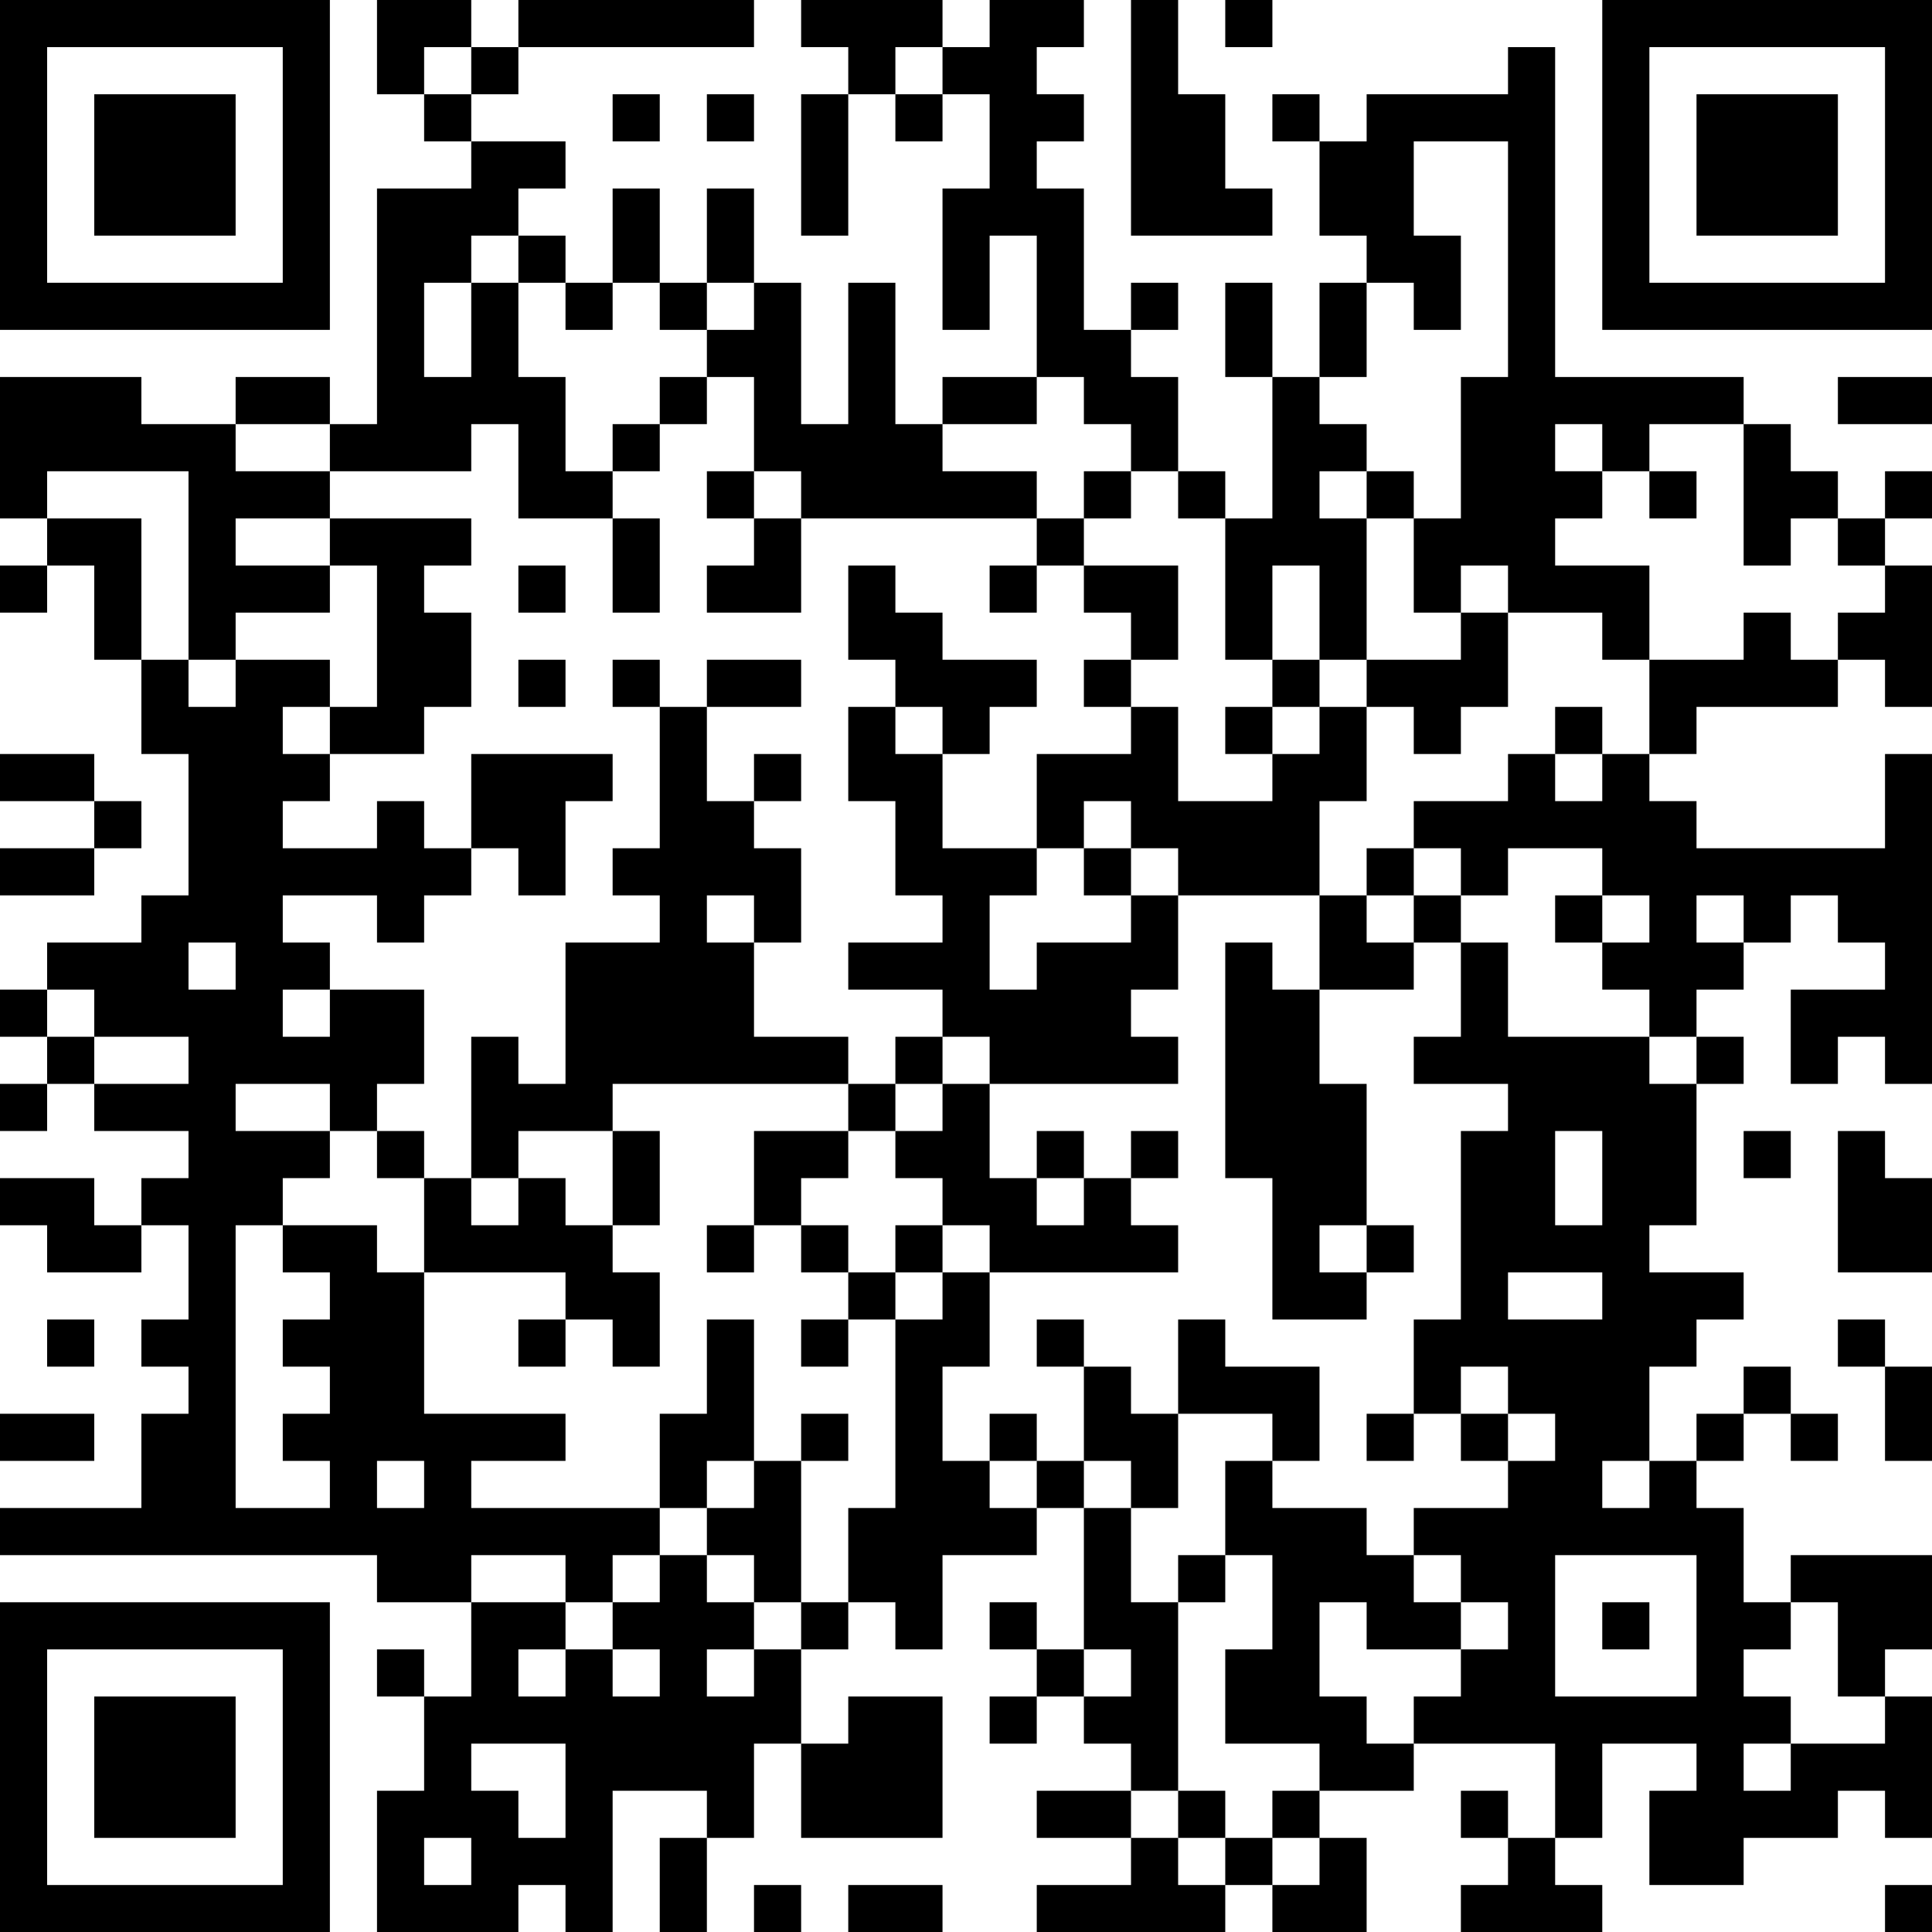 <?xml version="1.0" encoding="UTF-8"?>
<svg xmlns="http://www.w3.org/2000/svg" version="1.1" width="250" height="250" viewBox="0 0 250 250"><rect x="0" y="0" width="250" height="250" fill="#ffffff"/><g transform="scale(6.098)"><g transform="translate(0,0)"><path fill-rule="evenodd" d="M8 0L8 2L9 2L9 3L10 3L10 4L8 4L8 9L7 9L7 8L5 8L5 9L3 9L3 8L0 8L0 11L1 11L1 12L0 12L0 13L1 13L1 12L2 12L2 14L3 14L3 16L4 16L4 19L3 19L3 20L1 20L1 21L0 21L0 22L1 22L1 23L0 23L0 24L1 24L1 23L2 23L2 24L4 24L4 25L3 25L3 26L2 26L2 25L0 25L0 26L1 26L1 27L3 27L3 26L4 26L4 28L3 28L3 29L4 29L4 30L3 30L3 32L0 32L0 33L8 33L8 34L10 34L10 36L9 36L9 35L8 35L8 36L9 36L9 38L8 38L8 41L11 41L11 40L12 40L12 41L13 41L13 38L15 38L15 39L14 39L14 41L15 41L15 39L16 39L16 37L17 37L17 39L20 39L20 36L18 36L18 37L17 37L17 35L18 35L18 34L19 34L19 35L20 35L20 33L22 33L22 32L23 32L23 35L22 35L22 34L21 34L21 35L22 35L22 36L21 36L21 37L22 37L22 36L23 36L23 37L24 37L24 38L22 38L22 39L24 39L24 40L22 40L22 41L26 41L26 40L27 40L27 41L29 41L29 39L28 39L28 38L30 38L30 37L33 37L33 39L32 39L32 38L31 38L31 39L32 39L32 40L31 40L31 41L34 41L34 40L33 40L33 39L34 39L34 37L36 37L36 38L35 38L35 40L37 40L37 39L39 39L39 38L40 38L40 39L41 39L41 36L40 36L40 35L41 35L41 33L38 33L38 34L37 34L37 32L36 32L36 31L37 31L37 30L38 30L38 31L39 31L39 30L38 30L38 29L37 29L37 30L36 30L36 31L35 31L35 29L36 29L36 28L37 28L37 27L35 27L35 26L36 26L36 23L37 23L37 22L36 22L36 21L37 21L37 20L38 20L38 19L39 19L39 20L40 20L40 21L38 21L38 23L39 23L39 22L40 22L40 23L41 23L41 16L40 16L40 18L36 18L36 17L35 17L35 16L36 16L36 15L39 15L39 14L40 14L40 15L41 15L41 12L40 12L40 11L41 11L41 10L40 10L40 11L39 11L39 10L38 10L38 9L37 9L37 8L33 8L33 1L32 1L32 2L29 2L29 3L28 3L28 2L27 2L27 3L28 3L28 5L29 5L29 6L28 6L28 8L27 8L27 6L26 6L26 8L27 8L27 11L26 11L26 10L25 10L25 8L24 8L24 7L25 7L25 6L24 6L24 7L23 7L23 4L22 4L22 3L23 3L23 2L22 2L22 1L23 1L23 0L21 0L21 1L20 1L20 0L17 0L17 1L18 1L18 2L17 2L17 5L18 5L18 2L19 2L19 3L20 3L20 2L21 2L21 4L20 4L20 7L21 7L21 5L22 5L22 8L20 8L20 9L19 9L19 6L18 6L18 9L17 9L17 6L16 6L16 4L15 4L15 6L14 6L14 4L13 4L13 6L12 6L12 5L11 5L11 4L12 4L12 3L10 3L10 2L11 2L11 1L16 1L16 0L11 0L11 1L10 1L10 0ZM24 0L24 5L27 5L27 4L26 4L26 2L25 2L25 0ZM26 0L26 1L27 1L27 0ZM9 1L9 2L10 2L10 1ZM19 1L19 2L20 2L20 1ZM13 2L13 3L14 3L14 2ZM15 2L15 3L16 3L16 2ZM30 3L30 5L31 5L31 7L30 7L30 6L29 6L29 8L28 8L28 9L29 9L29 10L28 10L28 11L29 11L29 14L28 14L28 12L27 12L27 14L26 14L26 11L25 11L25 10L24 10L24 9L23 9L23 8L22 8L22 9L20 9L20 10L22 10L22 11L17 11L17 10L16 10L16 8L15 8L15 7L16 7L16 6L15 6L15 7L14 7L14 6L13 6L13 7L12 7L12 6L11 6L11 5L10 5L10 6L9 6L9 8L10 8L10 6L11 6L11 8L12 8L12 10L13 10L13 11L11 11L11 9L10 9L10 10L7 10L7 9L5 9L5 10L7 10L7 11L5 11L5 12L7 12L7 13L5 13L5 14L4 14L4 10L1 10L1 11L3 11L3 14L4 14L4 15L5 15L5 14L7 14L7 15L6 15L6 16L7 16L7 17L6 17L6 18L8 18L8 17L9 17L9 18L10 18L10 19L9 19L9 20L8 20L8 19L6 19L6 20L7 20L7 21L6 21L6 22L7 22L7 21L9 21L9 23L8 23L8 24L7 24L7 23L5 23L5 24L7 24L7 25L6 25L6 26L5 26L5 32L7 32L7 31L6 31L6 30L7 30L7 29L6 29L6 28L7 28L7 27L6 27L6 26L8 26L8 27L9 27L9 30L12 30L12 31L10 31L10 32L14 32L14 33L13 33L13 34L12 34L12 33L10 33L10 34L12 34L12 35L11 35L11 36L12 36L12 35L13 35L13 36L14 36L14 35L13 35L13 34L14 34L14 33L15 33L15 34L16 34L16 35L15 35L15 36L16 36L16 35L17 35L17 34L18 34L18 32L19 32L19 28L20 28L20 27L21 27L21 29L20 29L20 31L21 31L21 32L22 32L22 31L23 31L23 32L24 32L24 34L25 34L25 38L24 38L24 39L25 39L25 40L26 40L26 39L27 39L27 40L28 40L28 39L27 39L27 38L28 38L28 37L26 37L26 35L27 35L27 33L26 33L26 31L27 31L27 32L29 32L29 33L30 33L30 34L31 34L31 35L29 35L29 34L28 34L28 36L29 36L29 37L30 37L30 36L31 36L31 35L32 35L32 34L31 34L31 33L30 33L30 32L32 32L32 31L33 31L33 30L32 30L32 29L31 29L31 30L30 30L30 28L31 28L31 24L32 24L32 23L30 23L30 22L31 22L31 20L32 20L32 22L35 22L35 23L36 23L36 22L35 22L35 21L34 21L34 20L35 20L35 19L34 19L34 18L32 18L32 19L31 19L31 18L30 18L30 17L32 17L32 16L33 16L33 17L34 17L34 16L35 16L35 14L37 14L37 13L38 13L38 14L39 14L39 13L40 13L40 12L39 12L39 11L38 11L38 12L37 12L37 9L35 9L35 10L34 10L34 9L33 9L33 10L34 10L34 11L33 11L33 12L35 12L35 14L34 14L34 13L32 13L32 12L31 12L31 13L30 13L30 11L31 11L31 8L32 8L32 3ZM14 8L14 9L13 9L13 10L14 10L14 9L15 9L15 8ZM39 8L39 9L41 9L41 8ZM15 10L15 11L16 11L16 12L15 12L15 13L17 13L17 11L16 11L16 10ZM23 10L23 11L22 11L22 12L21 12L21 13L22 13L22 12L23 12L23 13L24 13L24 14L23 14L23 15L24 15L24 16L22 16L22 18L20 18L20 16L21 16L21 15L22 15L22 14L20 14L20 13L19 13L19 12L18 12L18 14L19 14L19 15L18 15L18 17L19 17L19 19L20 19L20 20L18 20L18 21L20 21L20 22L19 22L19 23L18 23L18 22L16 22L16 20L17 20L17 18L16 18L16 17L17 17L17 16L16 16L16 17L15 17L15 15L17 15L17 14L15 14L15 15L14 15L14 14L13 14L13 15L14 15L14 18L13 18L13 19L14 19L14 20L12 20L12 23L11 23L11 22L10 22L10 25L9 25L9 24L8 24L8 25L9 25L9 27L12 27L12 28L11 28L11 29L12 29L12 28L13 28L13 29L14 29L14 27L13 27L13 26L14 26L14 24L13 24L13 23L18 23L18 24L16 24L16 26L15 26L15 27L16 27L16 26L17 26L17 27L18 27L18 28L17 28L17 29L18 29L18 28L19 28L19 27L20 27L20 26L21 26L21 27L25 27L25 26L24 26L24 25L25 25L25 24L24 24L24 25L23 25L23 24L22 24L22 25L21 25L21 23L25 23L25 22L24 22L24 21L25 21L25 19L28 19L28 21L27 21L27 20L26 20L26 25L27 25L27 28L29 28L29 27L30 27L30 26L29 26L29 23L28 23L28 21L30 21L30 20L31 20L31 19L30 19L30 18L29 18L29 19L28 19L28 17L29 17L29 15L30 15L30 16L31 16L31 15L32 15L32 13L31 13L31 14L29 14L29 15L28 15L28 14L27 14L27 15L26 15L26 16L27 16L27 17L25 17L25 15L24 15L24 14L25 14L25 12L23 12L23 11L24 11L24 10ZM29 10L29 11L30 11L30 10ZM35 10L35 11L36 11L36 10ZM7 11L7 12L8 12L8 15L7 15L7 16L9 16L9 15L10 15L10 13L9 13L9 12L10 12L10 11ZM13 11L13 13L14 13L14 11ZM11 12L11 13L12 13L12 12ZM11 14L11 15L12 15L12 14ZM19 15L19 16L20 16L20 15ZM27 15L27 16L28 16L28 15ZM33 15L33 16L34 16L34 15ZM0 16L0 17L2 17L2 18L0 18L0 19L2 19L2 18L3 18L3 17L2 17L2 16ZM10 16L10 18L11 18L11 19L12 19L12 17L13 17L13 16ZM23 17L23 18L22 18L22 19L21 19L21 21L22 21L22 20L24 20L24 19L25 19L25 18L24 18L24 17ZM23 18L23 19L24 19L24 18ZM15 19L15 20L16 20L16 19ZM29 19L29 20L30 20L30 19ZM33 19L33 20L34 20L34 19ZM36 19L36 20L37 20L37 19ZM4 20L4 21L5 21L5 20ZM1 21L1 22L2 22L2 23L4 23L4 22L2 22L2 21ZM20 22L20 23L19 23L19 24L18 24L18 25L17 25L17 26L18 26L18 27L19 27L19 26L20 26L20 25L19 25L19 24L20 24L20 23L21 23L21 22ZM11 24L11 25L10 25L10 26L11 26L11 25L12 25L12 26L13 26L13 24ZM33 24L33 26L34 26L34 24ZM37 24L37 25L38 25L38 24ZM39 24L39 27L41 27L41 25L40 25L40 24ZM22 25L22 26L23 26L23 25ZM28 26L28 27L29 27L29 26ZM32 27L32 28L34 28L34 27ZM1 28L1 29L2 29L2 28ZM15 28L15 30L14 30L14 32L15 32L15 33L16 33L16 34L17 34L17 31L18 31L18 30L17 30L17 31L16 31L16 28ZM22 28L22 29L23 29L23 31L24 31L24 32L25 32L25 30L27 30L27 31L28 31L28 29L26 29L26 28L25 28L25 30L24 30L24 29L23 29L23 28ZM39 28L39 29L40 29L40 31L41 31L41 29L40 29L40 28ZM0 30L0 31L2 31L2 30ZM21 30L21 31L22 31L22 30ZM29 30L29 31L30 31L30 30ZM31 30L31 31L32 31L32 30ZM8 31L8 32L9 32L9 31ZM15 31L15 32L16 32L16 31ZM34 31L34 32L35 32L35 31ZM25 33L25 34L26 34L26 33ZM33 33L33 36L36 36L36 33ZM34 34L34 35L35 35L35 34ZM38 34L38 35L37 35L37 36L38 36L38 37L37 37L37 38L38 38L38 37L40 37L40 36L39 36L39 34ZM23 35L23 36L24 36L24 35ZM10 37L10 38L11 38L11 39L12 39L12 37ZM25 38L25 39L26 39L26 38ZM9 39L9 40L10 40L10 39ZM16 40L16 41L17 41L17 40ZM18 40L18 41L20 41L20 40ZM40 40L40 41L41 41L41 40ZM0 0L0 7L7 7L7 0ZM1 1L1 6L6 6L6 1ZM2 2L2 5L5 5L5 2ZM34 0L34 7L41 7L41 0ZM35 1L35 6L40 6L40 1ZM36 2L36 5L39 5L39 2ZM0 34L0 41L7 41L7 34ZM1 35L1 40L6 40L6 35ZM2 36L2 39L5 39L5 36Z" fill="#000000"/></g></g></svg>
